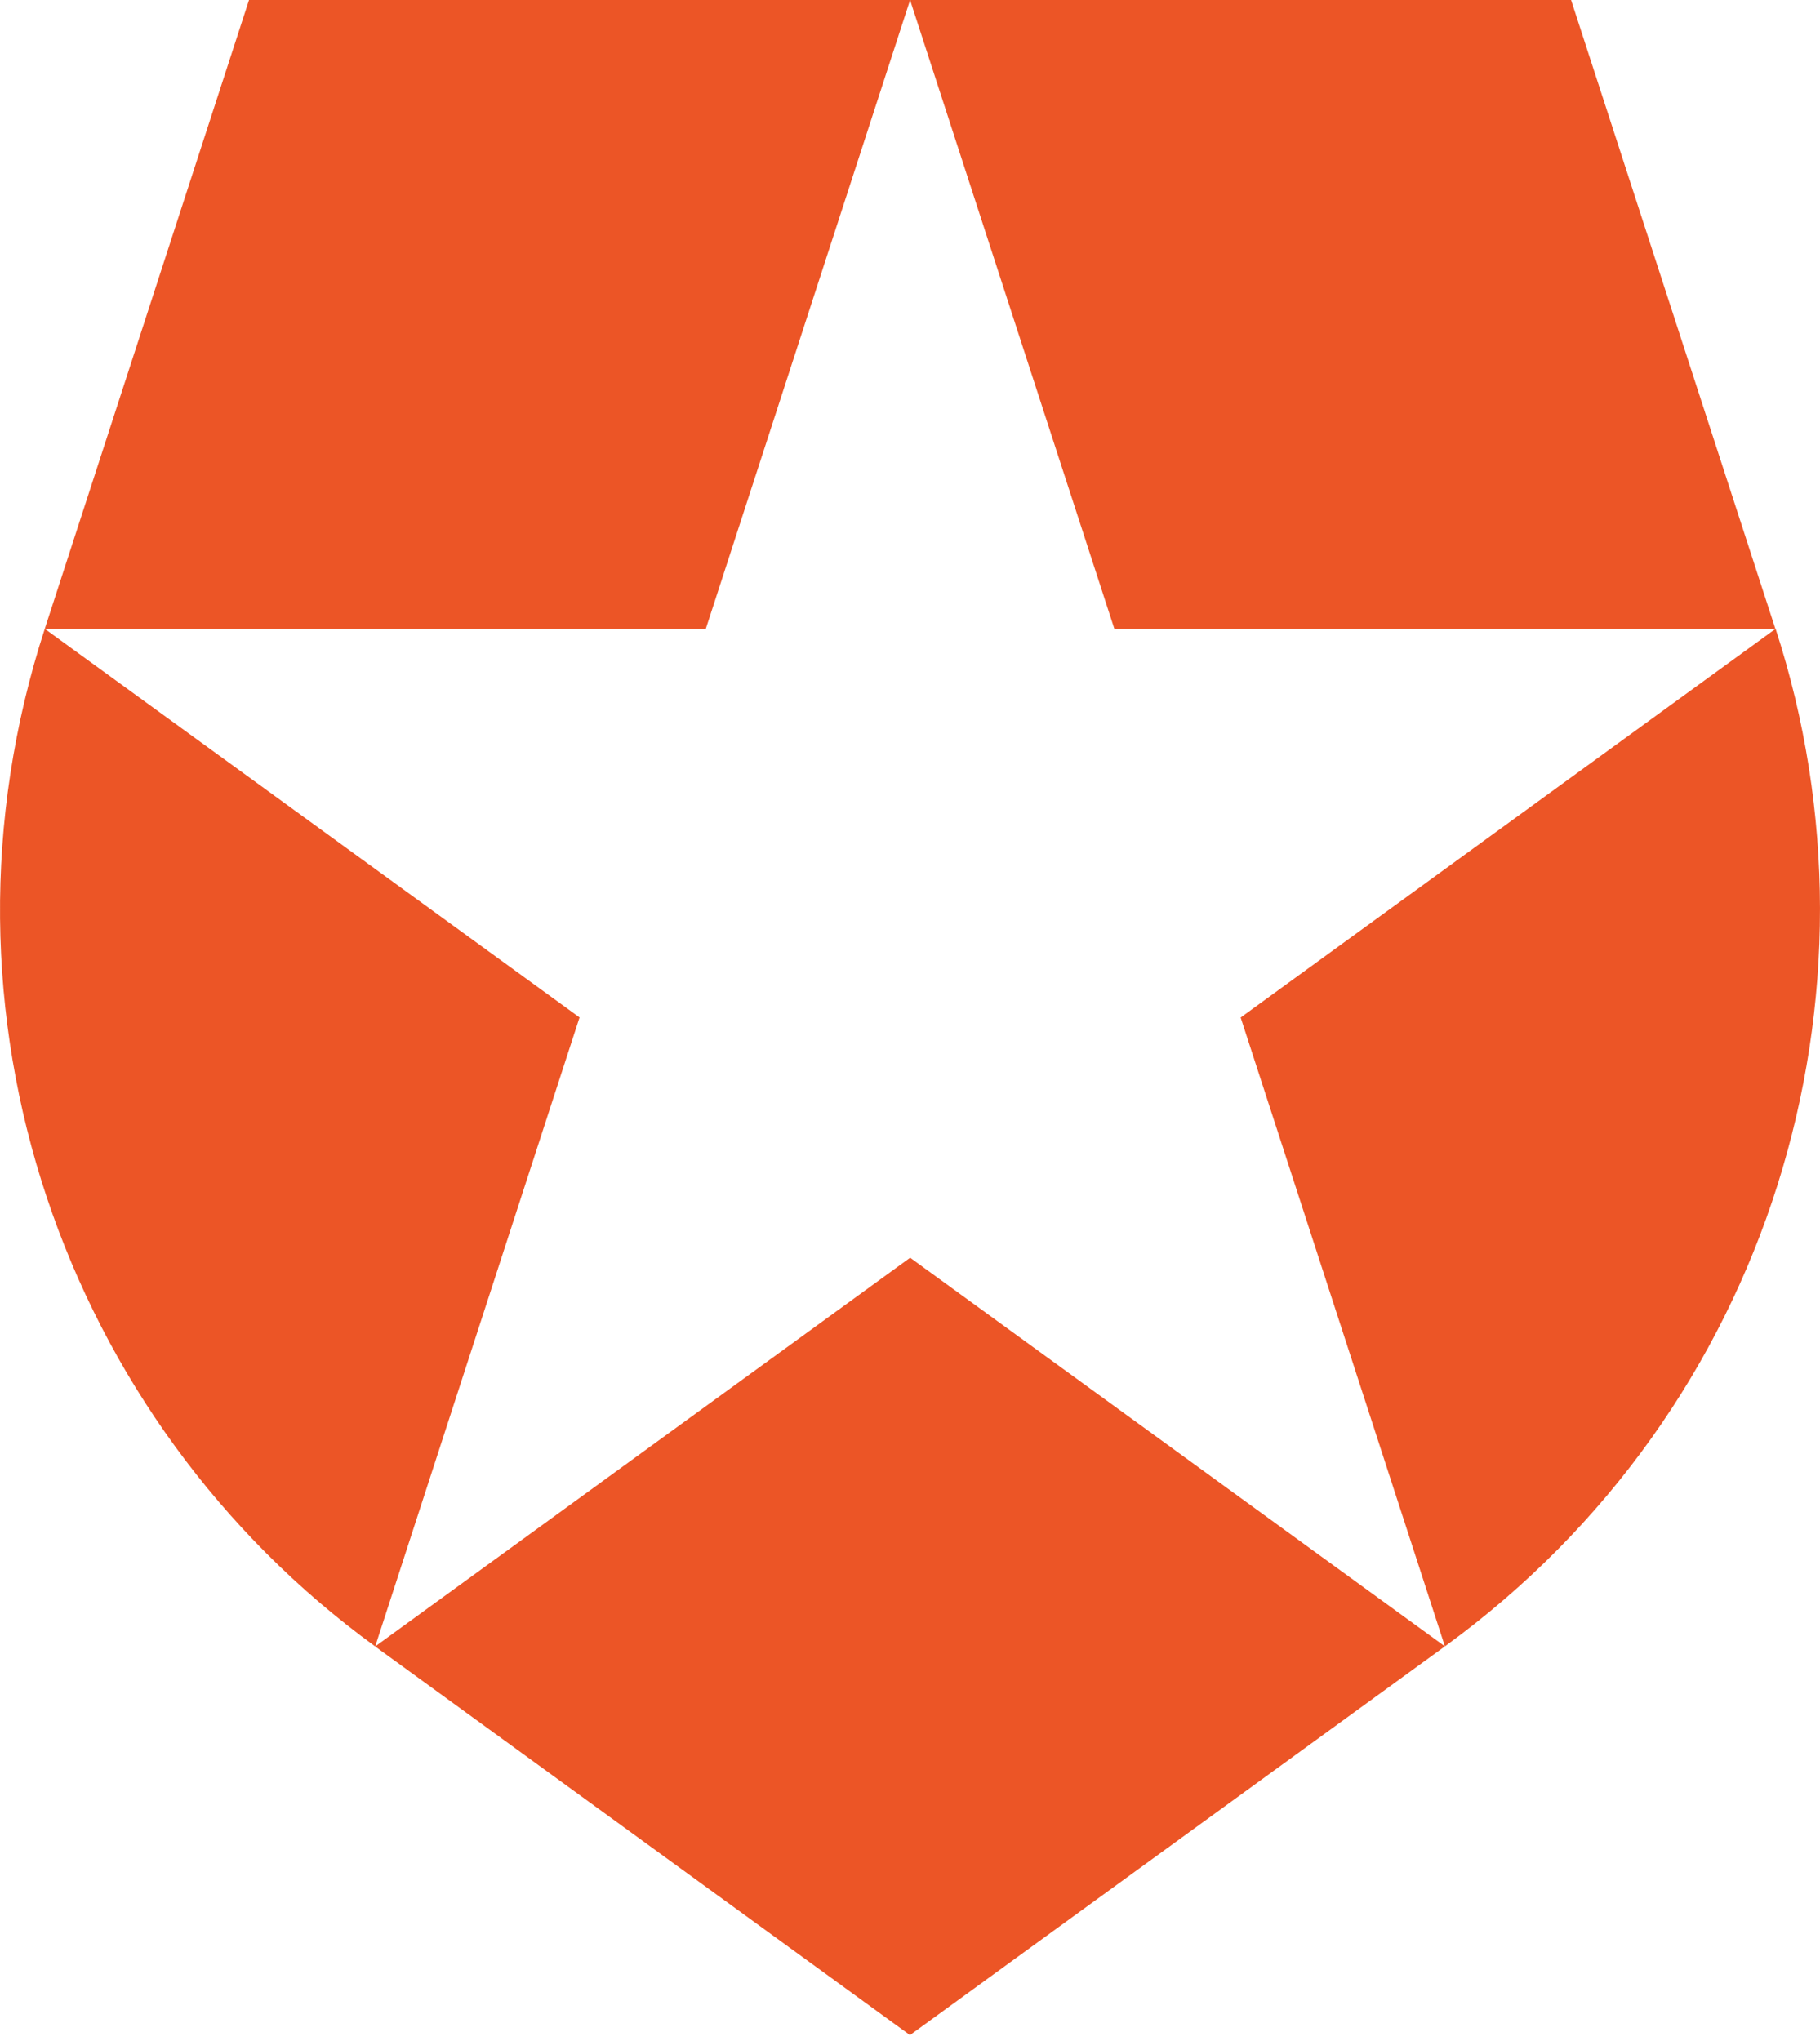 <?xml version="1.0" encoding="UTF-8" standalone="no"?><!DOCTYPE svg PUBLIC "-//W3C//DTD SVG 1.1//EN" "http://www.w3.org/Graphics/SVG/1.1/DTD/svg11.dtd"><svg width="100%" height="100%" viewBox="0 0 2230 2500" version="1.1" xmlns="http://www.w3.org/2000/svg" xmlns:xlink="http://www.w3.org/1999/xlink" xml:space="preserve" xmlns:serif="http://www.serif.com/" style="fill-rule:evenodd;clip-rule:evenodd;stroke-linejoin:round;stroke-miterlimit:2;"><path d="M1770.4,2016.82l-250.262,-770.331l655.122,-475.959l-809.808,0l-250.287,-770.313l-0.079,-0.209l809.93,0l250.349,770.435l0.017,-0.017l0.209,-0.113c145.384,446.951 -4.355,955.313 -405.191,1246.5l0,0.009l0,-0.002Zm-1310.54,-0l-0.201,0.148l655.296,476.088l655.445,-476.219l-655.235,-476.098l-655.297,476.081l-0.008,0Zm-405.009,-1246.49c-153.049,471.15 24.608,970.383 404.887,1246.59l0.061,-0.244l250.305,-770.287l-654.983,-475.871l809.617,-0l250.296,-770.305l0.052,-0.209l-809.974,0l-250.27,770.331l0.009,0l0,-0.005Z" style="fill:#ec5526;fill-rule:nonzero;"/></svg>